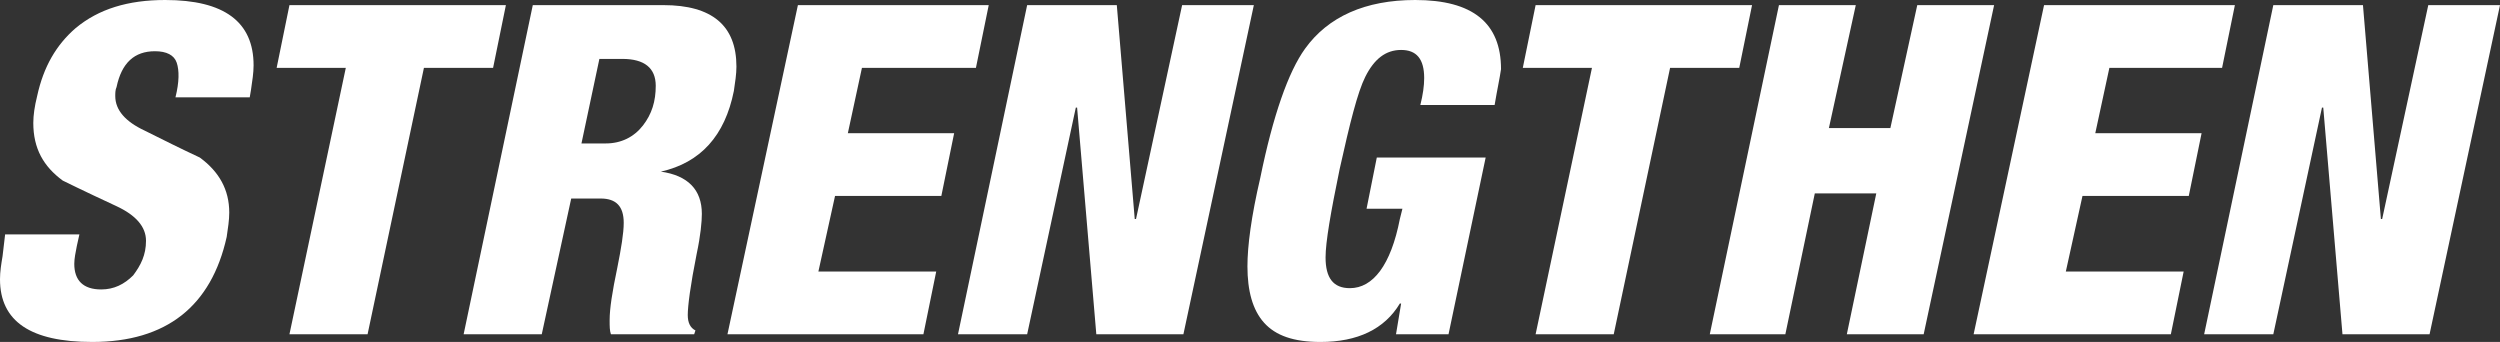 <?xml version="1.0" encoding="utf-8"?>
<!-- Generator: Adobe Illustrator 24.1.0, SVG Export Plug-In . SVG Version: 6.00 Build 0)  -->
<svg version="1.1" id="Layer_1" xmlns="http://www.w3.org/2000/svg" xmlns:xlink="http://www.w3.org/1999/xlink" x="0px" y="0px"
	 viewBox="0 0 195.2 26.7" style="enable-background:new 0 0 195.2 26.7;" xml:space="preserve">
<rect x="0" y="0" width="195.2" height="26.7" fill="#333333" stroke="none"/>
<style type="text/css">
	.st0{fill:#FFFFFF;}
</style>
<g>
	<path class="st0" d="M0.4,18.3h5.8L6,19.2c-0.1,0.5-0.2,1-0.2,1.4c0,1.3,0.7,2,2.1,2c1,0,1.8-0.4,2.5-1.1c0.6-0.8,1-1.6,1-2.7
		s-0.8-2-2.3-2.7c-2.8-1.3-4.2-2-4.2-2C3.4,13,2.6,11.6,2.6,9.6c0-0.6,0.1-1.3,0.3-2.1c0.5-2.3,1.5-4,3-5.3C7.7,0.7,10,0,12.9,0
		c4.6,0,6.9,1.7,6.9,5.1c0,0.6-0.1,1.2-0.2,1.9l-0.1,0.6h-5.8C14,6.4,14,5.5,13.8,4.9S13,4,12.1,4c-1.6,0-2.6,0.9-3,2.8
		C9,7,9,7.3,9,7.5c0,1.1,0.8,2,2.3,2.7c1.4,0.7,2.8,1.4,4.3,2.1c1.5,1.1,2.3,2.5,2.3,4.3c0,0.6-0.1,1.2-0.2,1.9
		c-1.2,5.4-4.7,8.2-10.5,8.2c-4.8,0-7.2-1.6-7.2-4.9c0-0.6,0.1-1.2,0.2-1.8L0.4,18.3z"/>
	<path class="st0" d="M22.6,26.1L27,5.3h-5.4l1-4.9h16.9l-1,4.9h-5.4l-4.4,20.8C28.7,26.1,22.6,26.1,22.6,26.1z"/>
	<path class="st0" d="M36.2,26.1l5.4-25.7h10.2c3.8,0,5.7,1.6,5.7,4.8c0,0.6-0.1,1.2-0.2,1.9c-0.7,3.5-2.6,5.6-5.7,6.3l0,0
		c2.1,0.3,3.2,1.4,3.2,3.3c0,0.6-0.1,1.7-0.4,3.1c-0.5,2.5-0.7,4.1-0.7,4.8c0,0.6,0.2,1,0.6,1.2l-0.1,0.3h-6.5
		c-0.1-0.3-0.1-0.6-0.1-1.1c0-0.9,0.2-2.2,0.6-4.1c0.3-1.5,0.5-2.7,0.5-3.5c0-1.3-0.6-1.9-1.8-1.9h-2.3l-2.3,10.6
		C42.3,26.1,36.2,26.1,36.2,26.1z M46.8,4.6l-1.4,6.6h1.9c1.2,0,2.2-0.5,2.9-1.4s1-1.9,1-3.1c0-1.4-0.9-2.1-2.6-2.1
		C48.6,4.6,46.8,4.6,46.8,4.6z"/>
	<path class="st0" d="M56.8,26.1l5.5-25.7h14.9l-1,4.9h-8.9l-1.1,5.1h8.3l-1,4.9h-8.3l-1.3,5.9h9.2l-1,4.9
		C72.1,26.1,56.8,26.1,56.8,26.1z"/>
	<path class="st0" d="M74.8,26.1l5.4-25.7h7l1.4,16.7h0.1l3.6-16.7h5.6l-5.5,25.7h-6.8L84.1,8.4H84l-3.8,17.7H74.8z"/>
	<path class="st0" d="M116.7,8.2h-5.8c0.2-0.8,0.3-1.5,0.3-2.1c0-1.5-0.6-2.2-1.8-2.2s-2.1,0.7-2.8,2.1c-0.6,1.2-1.2,3.6-2,7.2
		c-0.7,3.4-1.1,5.7-1.1,6.9c0,1.6,0.6,2.4,1.9,2.4c1.8,0,3.2-1.8,3.9-5.4l0.2-0.8h-2.8l0.8-4h8.5l-2.9,13.8H109l0.4-2.4h-0.1
		c-1.2,2-3.3,3-6.2,3c-2.1,0-3.5-0.5-4.4-1.5s-1.3-2.5-1.3-4.4c0-1.6,0.3-3.9,1-6.9c1-4.9,2.2-8.3,3.5-10.1c1.8-2.5,4.7-3.8,8.6-3.8
		c4.5,0,6.7,1.8,6.7,5.4C117.1,6.1,116.9,7,116.7,8.2z"/>
	<path class="st0" d="M119.9,26.1l4.4-20.8h-5.4l1-4.9h16.9l-1,4.9h-5.4L126,26.1H119.9z"/>
	<path class="st0" d="M133.5,26.1l5.4-25.7h6l-2.1,9.6h4.8l2.1-9.6h6l-5.5,25.7h-6l2.3-11h-4.8l-2.3,11H133.5z"/>
	<path class="st0" d="M154.1,26.1l5.5-25.7h14.9l-1,4.9h-8.8l-1.1,5.1h8.3l-1,4.9h-8.3l-1.3,5.9h9.2l-1,4.9
		C169.5,26.1,154.1,26.1,154.1,26.1z"/>
	<path class="st0" d="M172.1,26.1l5.4-25.7h7l1.4,16.7h0.1l3.6-16.7h5.6l-5.5,25.7h-6.8l-1.5-17.7h-0.1l-3.8,17.7H172.1z"/>
</g>
</svg>
